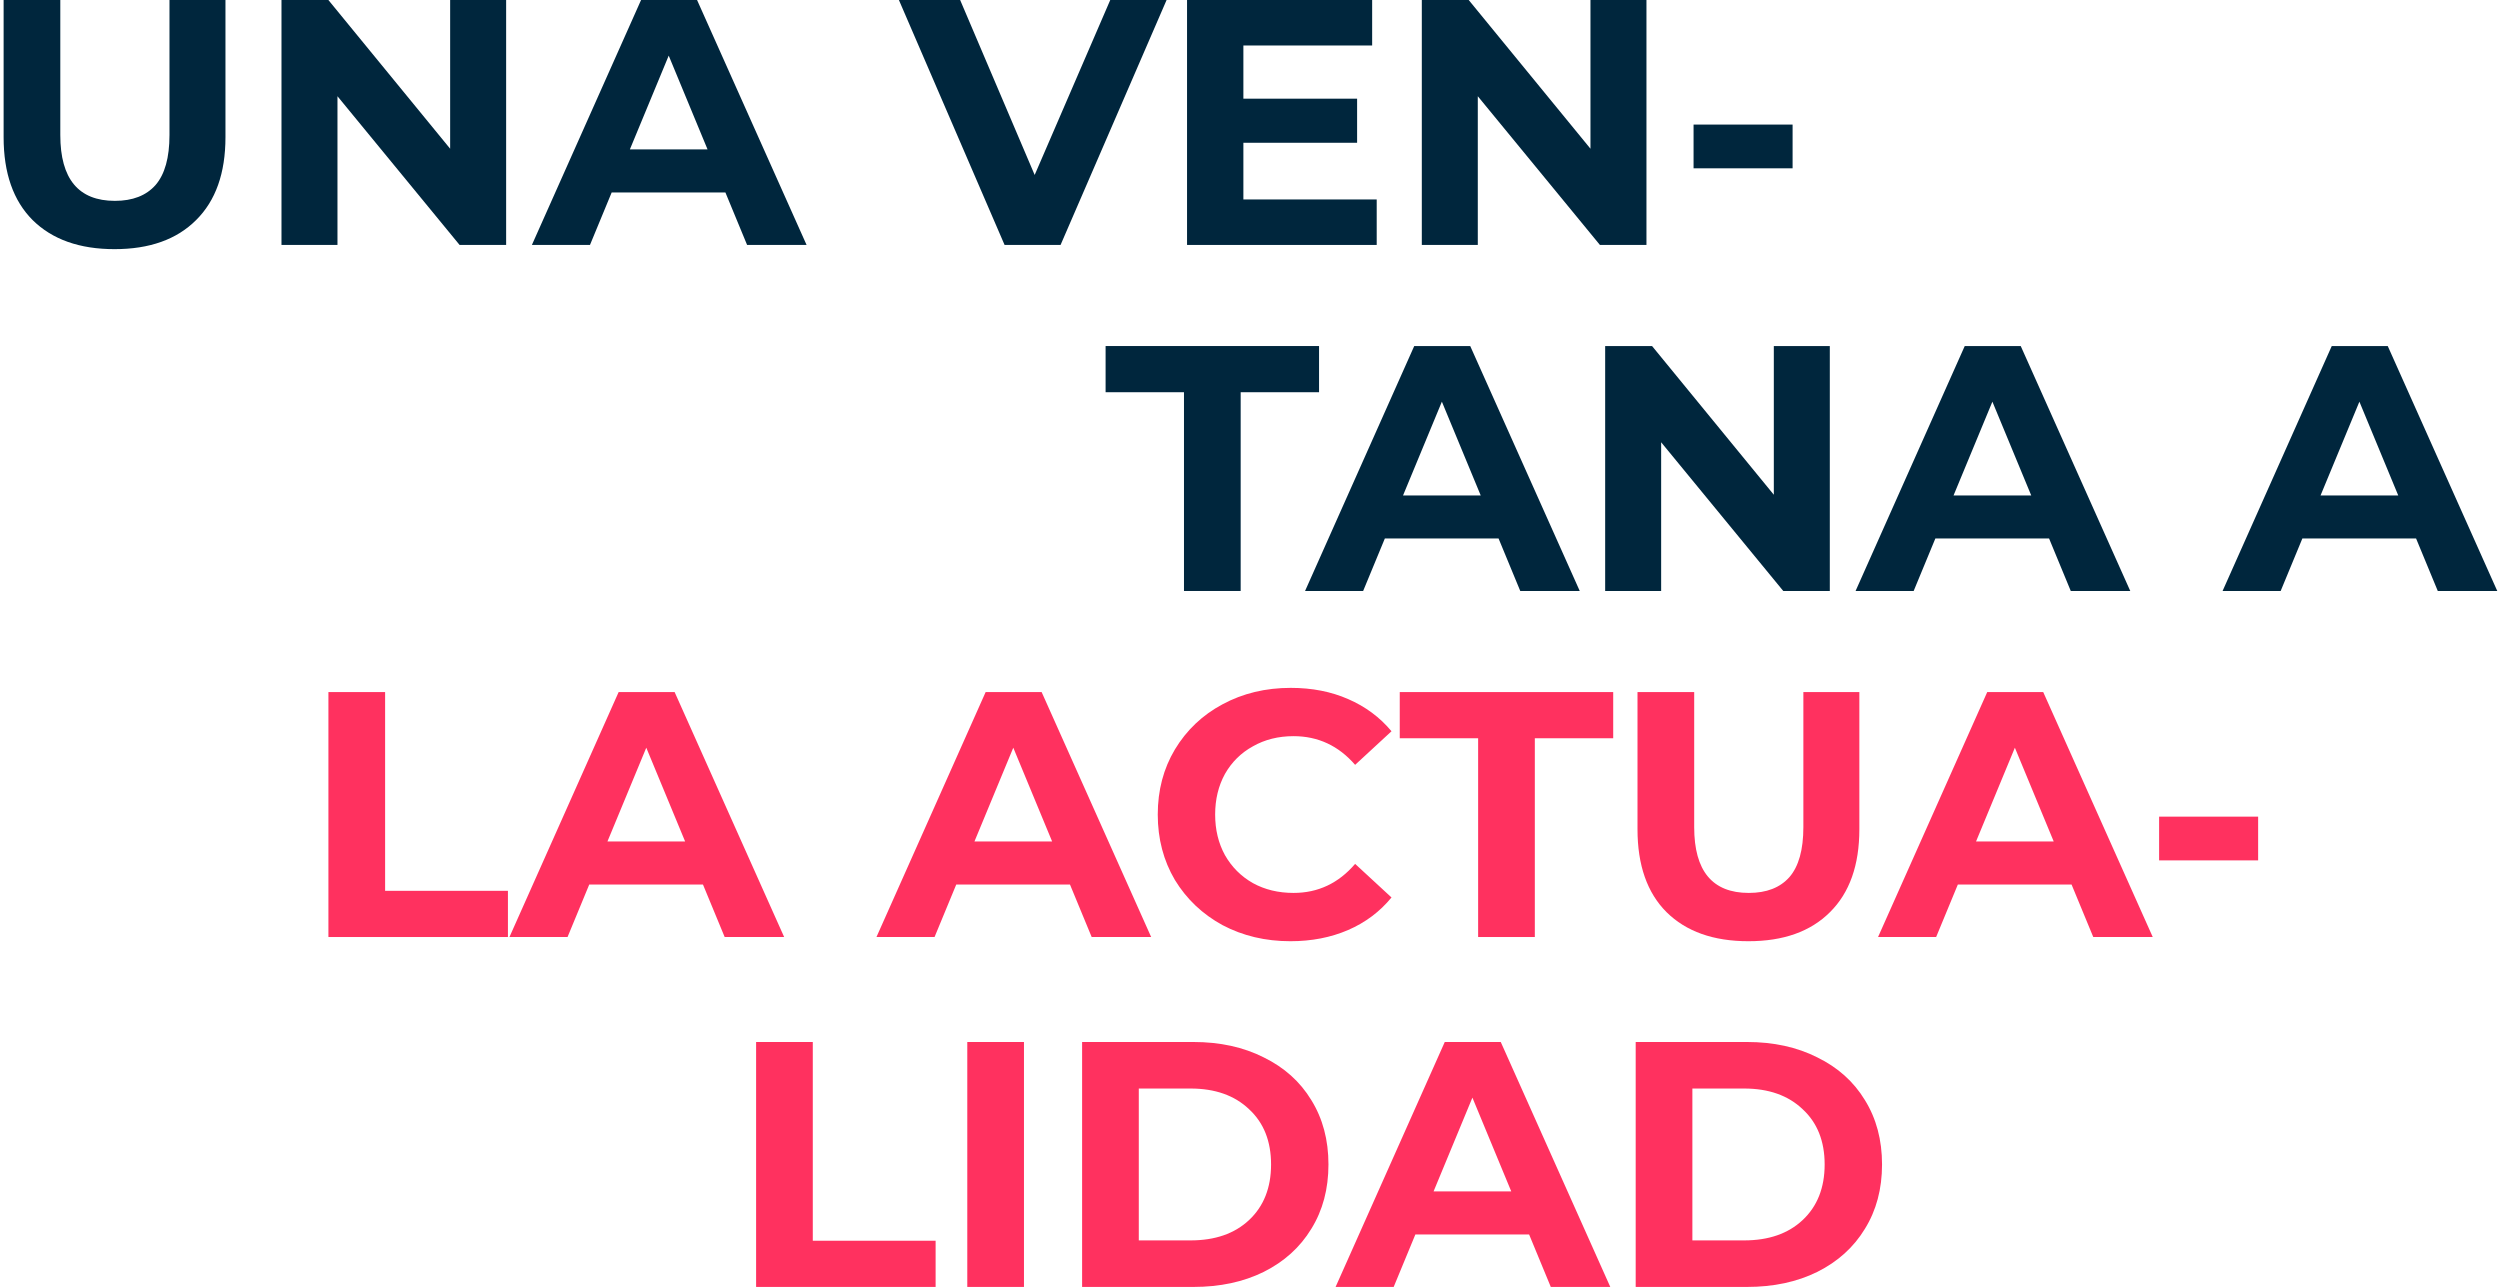 <svg width="643" height="331" viewBox="0 0 643 331" fill="none" xmlns="http://www.w3.org/2000/svg">
<path d="M29.46 64.08C20.46 64.08 13.44 61.59 8.4 56.61C3.42 51.63 0.93 44.52 0.93 35.28V0H15.51V34.74C15.51 46.02 20.19 51.66 29.55 51.66C34.11 51.66 37.59 50.31 39.99 47.61C42.39 44.85 43.59 40.56 43.59 34.74V0H57.99V35.28C57.99 44.52 55.47 51.63 50.43 56.61C45.45 61.59 38.46 64.08 29.46 64.08Z" fill="#00263D"/>
<path d="M130.178 0V63H118.208L86.798 24.75V63H72.398V0H84.458L115.778 38.25V0H130.178Z" fill="#00263D"/>
<path d="M186.573 49.5H157.323L151.743 63H136.803L164.883 0H179.283L207.453 63H192.153L186.573 49.5ZM181.983 38.43L171.993 14.31L162.003 38.43H181.983Z" fill="#00263D"/>
<path d="M300.048 0L272.778 63H258.378L231.198 0H246.948L266.118 45L285.558 0H300.048Z" fill="#00263D"/>
<path d="M354.088 51.3V63H305.308V0H352.918V11.7H319.798V25.38H349.048V36.72H319.798V51.3H354.088Z" fill="#00263D"/>
<path d="M423.469 0V63H411.499L380.089 24.75V63H365.689V0H377.749L409.069 38.25V0H423.469Z" fill="#00263D"/>
<path d="M435.584 32.04H461.054V43.29H435.584V32.04Z" fill="#00263D"/>
<path d="M304.52 100.88H284.36V89H339.26V100.88H319.1V152H304.52V100.88Z" fill="#00263D"/>
<path d="M385.431 138.5H356.181L350.601 152H335.661L363.741 89H378.141L406.311 152H391.011L385.431 138.5ZM380.841 127.43L370.851 103.31L360.861 127.43H380.841Z" fill="#00263D"/>
<path d="M470.627 89V152H458.657L427.247 113.75V152H412.847V89H424.907L456.227 127.25V89H470.627Z" fill="#00263D"/>
<path d="M527.023 138.5H497.772L492.193 152H477.253L505.332 89H519.732L547.902 152H532.602L527.023 138.5ZM522.432 127.43L512.443 103.31L502.452 127.43H522.432Z" fill="#00263D"/>
<path d="M621.417 138.5H592.167L586.587 152H571.647L599.727 89H614.127L642.297 152H626.997L621.417 138.5ZM616.827 127.43L606.837 103.31L596.847 127.43H616.827Z" fill="#00263D"/>
<path d="M84.47 178H99.05V229.12H130.64V241H84.47V178Z" fill="#FF315F"/>
<path d="M180.804 227.5H151.554L145.974 241H131.034L159.114 178H173.514L201.684 241H186.384L180.804 227.5ZM176.214 216.43L166.224 192.31L156.234 216.43H176.214Z" fill="#FF315F"/>
<path d="M275.198 227.5H245.948L240.368 241H225.428L253.508 178H267.908L296.078 241H280.778L275.198 227.5ZM270.608 216.43L260.618 192.31L250.628 216.43H270.608Z" fill="#FF315F"/>
<path d="M331.886 242.08C325.466 242.08 319.646 240.7 314.426 237.94C309.266 235.12 305.186 231.25 302.186 226.33C299.246 221.35 297.776 215.74 297.776 209.5C297.776 203.26 299.246 197.68 302.186 192.76C305.186 187.78 309.266 183.91 314.426 181.15C319.646 178.33 325.496 176.92 331.976 176.92C337.436 176.92 342.356 177.88 346.736 179.8C351.176 181.72 354.896 184.48 357.896 188.08L348.536 196.72C344.276 191.8 338.996 189.34 332.696 189.34C328.796 189.34 325.316 190.21 322.256 191.95C319.196 193.63 316.796 196 315.056 199.06C313.376 202.12 312.536 205.6 312.536 209.5C312.536 213.4 313.376 216.88 315.056 219.94C316.796 223 319.196 225.4 322.256 227.14C325.316 228.82 328.796 229.66 332.696 229.66C338.996 229.66 344.276 227.17 348.536 222.19L357.896 230.83C354.896 234.49 351.176 237.28 346.736 239.2C342.296 241.12 337.346 242.08 331.886 242.08Z" fill="#FF315F"/>
<path d="M380.176 189.88H360.016V178H414.916V189.88H394.756V241H380.176V189.88Z" fill="#FF315F"/>
<path d="M449.696 242.08C440.696 242.08 433.676 239.59 428.636 234.61C423.656 229.63 421.166 222.52 421.166 213.28V178H435.746V212.74C435.746 224.02 440.426 229.66 449.786 229.66C454.346 229.66 457.826 228.31 460.226 225.61C462.626 222.85 463.826 218.56 463.826 212.74V178H478.226V213.28C478.226 222.52 475.706 229.63 470.666 234.61C465.686 239.59 458.696 242.08 449.696 242.08Z" fill="#FF315F"/>
<path d="M532.806 227.5H503.556L497.976 241H483.036L511.116 178H525.516L553.686 241H538.386L532.806 227.5ZM528.216 216.43L518.226 192.31L508.236 216.43H528.216Z" fill="#FF315F"/>
<path d="M555.323 210.04H580.793V221.29H555.323V210.04Z" fill="#FF315F"/>
<path d="M194.47 268H209.05V319.12H240.64V331H194.47V268Z" fill="#FF315F"/>
<path d="M248.786 268H263.366V331H248.786V268Z" fill="#FF315F"/>
<path d="M278.318 268H306.938C313.778 268 319.808 269.32 325.028 271.96C330.308 274.54 334.388 278.2 337.268 282.94C340.208 287.68 341.678 293.2 341.678 299.5C341.678 305.8 340.208 311.32 337.268 316.06C334.388 320.8 330.308 324.49 325.028 327.13C319.808 329.71 313.778 331 306.938 331H278.318V268ZM306.218 319.03C312.518 319.03 317.528 317.29 321.248 313.81C325.028 310.27 326.918 305.5 326.918 299.5C326.918 293.5 325.028 288.76 321.248 285.28C317.528 281.74 312.518 279.97 306.218 279.97H292.898V319.03H306.218Z" fill="#FF315F"/>
<path d="M393.284 317.5H364.034L358.454 331H343.514L371.594 268H385.994L414.164 331H398.864L393.284 317.5ZM388.694 306.43L378.704 282.31L368.714 306.43H388.694Z" fill="#FF315F"/>
<path d="M420.7 268H449.32C456.16 268 462.19 269.32 467.41 271.96C472.69 274.54 476.77 278.2 479.65 282.94C482.59 287.68 484.06 293.2 484.06 299.5C484.06 305.8 482.59 311.32 479.65 316.06C476.77 320.8 472.69 324.49 467.41 327.13C462.19 329.71 456.16 331 449.32 331H420.7V268ZM448.6 319.03C454.9 319.03 459.91 317.29 463.63 313.81C467.41 310.27 469.3 305.5 469.3 299.5C469.3 293.5 467.41 288.76 463.63 285.28C459.91 281.74 454.9 279.97 448.6 279.97H435.28V319.03H448.6Z" fill="#FF315F"/>
</svg>
